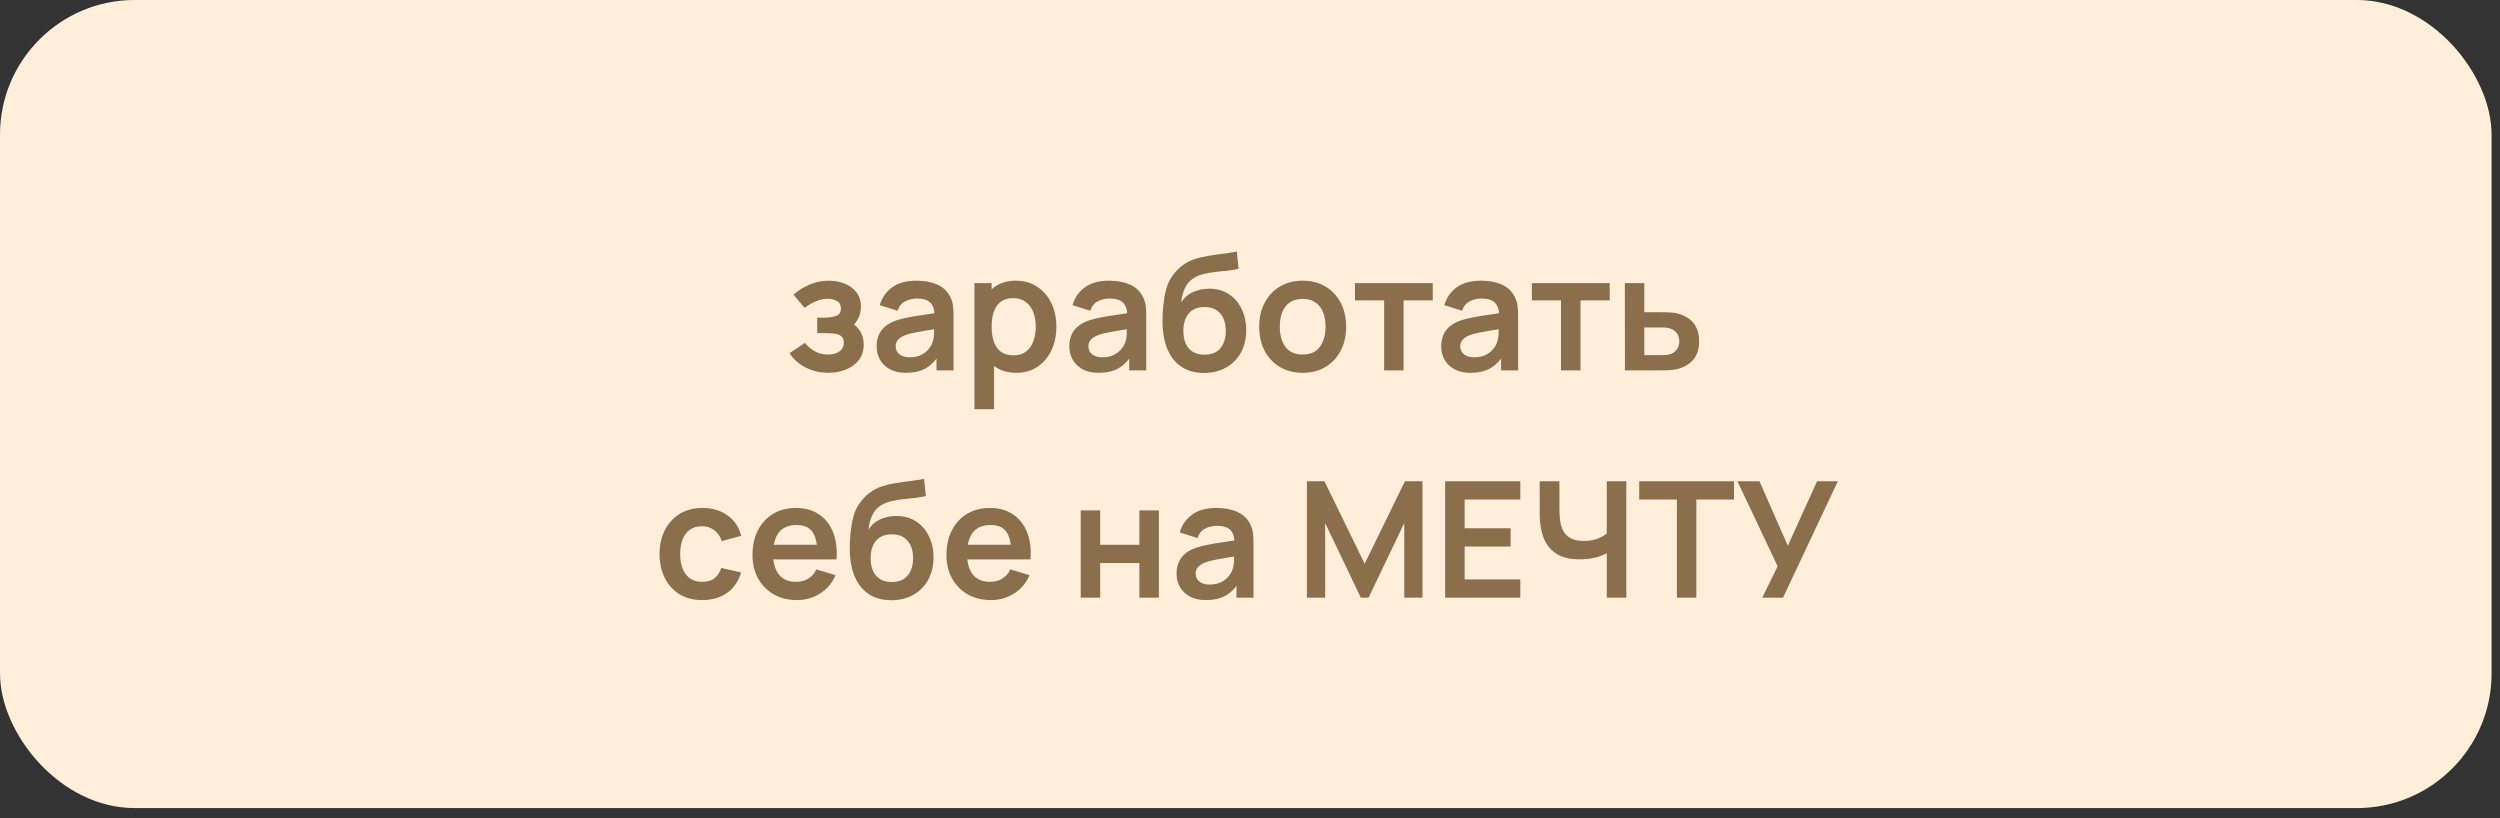 <?xml version="1.0" encoding="UTF-8"?> <svg xmlns="http://www.w3.org/2000/svg" width="165" height="54" viewBox="0 0 165 54" fill="none"><rect x="0" y="0" width="165" height="54" fill="#333333" stroke="none"/><rect width="164.444" height="53.333" rx="8.889" fill="#FFEEDA"></rect><path d="M54.673 24.605C54.126 24.605 53.626 24.489 53.175 24.258C52.723 24.027 52.367 23.711 52.108 23.309L53.121 22.631C53.327 22.877 53.557 23.067 53.809 23.202C54.062 23.334 54.343 23.399 54.652 23.399C54.975 23.399 55.23 23.328 55.414 23.186C55.599 23.044 55.692 22.854 55.692 22.616C55.692 22.406 55.63 22.258 55.505 22.173C55.381 22.084 55.217 22.031 55.014 22.013C54.812 21.995 54.595 21.986 54.364 21.986H53.937V20.968H54.358C54.682 20.968 54.952 20.93 55.169 20.855C55.39 20.781 55.5 20.616 55.5 20.36C55.5 20.128 55.414 19.965 55.244 19.869C55.073 19.769 54.874 19.72 54.647 19.72C54.369 19.72 54.095 19.778 53.825 19.895C53.555 20.013 53.313 20.155 53.1 20.322L52.374 19.448C52.694 19.163 53.052 18.939 53.447 18.776C53.841 18.608 54.263 18.525 54.711 18.525C55.08 18.525 55.425 18.589 55.745 18.717C56.069 18.845 56.328 19.037 56.524 19.293C56.723 19.549 56.822 19.865 56.822 20.242C56.822 20.512 56.764 20.767 56.647 21.005C56.533 21.243 56.35 21.469 56.097 21.682L56.081 21.266C56.277 21.348 56.442 21.462 56.577 21.608C56.716 21.753 56.821 21.924 56.892 22.119C56.967 22.315 57.004 22.523 57.004 22.744C57.004 23.145 56.897 23.485 56.684 23.762C56.471 24.04 56.186 24.249 55.831 24.392C55.478 24.534 55.093 24.605 54.673 24.605ZM59.788 24.605C59.372 24.605 59.02 24.527 58.732 24.37C58.444 24.21 58.225 23.999 58.076 23.735C57.93 23.472 57.857 23.183 57.857 22.866C57.857 22.589 57.904 22.34 57.996 22.119C58.088 21.895 58.231 21.703 58.423 21.544C58.615 21.38 58.864 21.247 59.169 21.143C59.4 21.069 59.671 21.001 59.98 20.941C60.293 20.88 60.631 20.825 60.993 20.776C61.359 20.722 61.742 20.665 62.14 20.605L61.681 20.866C61.685 20.468 61.596 20.175 61.415 19.986C61.233 19.798 60.928 19.703 60.497 19.703C60.238 19.703 59.987 19.764 59.745 19.885C59.504 20.006 59.335 20.214 59.239 20.509L58.065 20.141C58.208 19.654 58.478 19.263 58.876 18.968C59.278 18.672 59.818 18.525 60.497 18.525C61.009 18.525 61.459 18.608 61.847 18.776C62.238 18.943 62.528 19.216 62.716 19.597C62.819 19.799 62.881 20.008 62.903 20.221C62.924 20.431 62.935 20.66 62.935 20.909V24.445H61.809V23.197L61.996 23.399C61.736 23.816 61.432 24.121 61.084 24.317C60.739 24.509 60.307 24.605 59.788 24.605ZM60.044 23.581C60.336 23.581 60.584 23.529 60.791 23.426C60.997 23.323 61.16 23.197 61.281 23.047C61.406 22.898 61.489 22.758 61.532 22.626C61.599 22.463 61.637 22.276 61.644 22.066C61.655 21.853 61.66 21.68 61.66 21.549L62.055 21.666C61.667 21.727 61.335 21.78 61.057 21.826C60.78 21.872 60.542 21.917 60.343 21.959C60.144 21.999 59.968 22.043 59.815 22.093C59.665 22.146 59.539 22.208 59.436 22.279C59.333 22.351 59.253 22.432 59.196 22.525C59.143 22.617 59.116 22.726 59.116 22.85C59.116 22.992 59.151 23.119 59.223 23.229C59.294 23.335 59.397 23.421 59.532 23.485C59.671 23.549 59.841 23.581 60.044 23.581ZM67.091 24.605C66.529 24.605 66.058 24.471 65.678 24.205C65.297 23.938 65.011 23.576 64.819 23.117C64.627 22.655 64.531 22.137 64.531 21.565C64.531 20.985 64.627 20.466 64.819 20.008C65.011 19.549 65.292 19.188 65.662 18.925C66.035 18.658 66.496 18.525 67.043 18.525C67.587 18.525 68.058 18.658 68.456 18.925C68.858 19.188 69.169 19.549 69.39 20.008C69.61 20.463 69.72 20.982 69.72 21.565C69.72 22.141 69.612 22.658 69.395 23.117C69.178 23.576 68.872 23.938 68.478 24.205C68.083 24.471 67.621 24.605 67.091 24.605ZM64.312 27.005V18.685H65.448V22.727H65.608V27.005H64.312ZM66.894 23.453C67.228 23.453 67.504 23.369 67.72 23.202C67.937 23.035 68.097 22.809 68.2 22.525C68.307 22.237 68.36 21.917 68.36 21.565C68.36 21.216 68.307 20.9 68.2 20.616C68.094 20.328 67.928 20.1 67.704 19.933C67.48 19.762 67.196 19.677 66.851 19.677C66.524 19.677 66.257 19.757 66.051 19.917C65.845 20.073 65.692 20.294 65.592 20.578C65.496 20.859 65.448 21.188 65.448 21.565C65.448 21.938 65.496 22.267 65.592 22.552C65.692 22.836 65.847 23.058 66.056 23.218C66.27 23.375 66.549 23.453 66.894 23.453ZM72.507 24.605C72.091 24.605 71.739 24.527 71.451 24.37C71.163 24.21 70.944 23.999 70.795 23.735C70.649 23.472 70.576 23.183 70.576 22.866C70.576 22.589 70.622 22.34 70.715 22.119C70.807 21.895 70.949 21.703 71.141 21.544C71.333 21.38 71.582 21.247 71.888 21.143C72.119 21.069 72.389 21.001 72.699 20.941C73.012 20.88 73.349 20.825 73.712 20.776C74.078 20.722 74.46 20.665 74.859 20.605L74.4 20.866C74.404 20.468 74.315 20.175 74.133 19.986C73.952 19.798 73.646 19.703 73.216 19.703C72.956 19.703 72.706 19.764 72.464 19.885C72.222 20.006 72.053 20.214 71.957 20.509L70.784 20.141C70.926 19.654 71.196 19.263 71.595 18.968C71.996 18.672 72.537 18.525 73.216 18.525C73.728 18.525 74.178 18.608 74.565 18.776C74.956 18.943 75.246 19.216 75.435 19.597C75.538 19.799 75.6 20.008 75.621 20.221C75.643 20.431 75.653 20.66 75.653 20.909V24.445H74.528V23.197L74.715 23.399C74.455 23.816 74.151 24.121 73.803 24.317C73.458 24.509 73.026 24.605 72.507 24.605ZM72.763 23.581C73.054 23.581 73.303 23.529 73.509 23.426C73.716 23.323 73.879 23.197 74 23.047C74.124 22.898 74.208 22.758 74.251 22.626C74.318 22.463 74.356 22.276 74.363 22.066C74.373 21.853 74.379 21.68 74.379 21.549L74.773 21.666C74.386 21.727 74.053 21.78 73.776 21.826C73.499 21.872 73.26 21.917 73.061 21.959C72.862 21.999 72.686 22.043 72.533 22.093C72.384 22.146 72.258 22.208 72.155 22.279C72.052 22.351 71.972 22.432 71.915 22.525C71.861 22.617 71.835 22.726 71.835 22.85C71.835 22.992 71.87 23.119 71.941 23.229C72.012 23.335 72.116 23.421 72.251 23.485C72.389 23.549 72.56 23.581 72.763 23.581ZM79.436 24.616C78.889 24.608 78.423 24.486 78.039 24.247C77.655 24.009 77.355 23.673 77.138 23.239C76.921 22.806 76.789 22.294 76.743 21.703C76.722 21.401 76.72 21.064 76.738 20.69C76.756 20.317 76.795 19.952 76.855 19.597C76.916 19.241 76.999 18.939 77.106 18.69C77.216 18.441 77.36 18.212 77.538 18.002C77.716 17.789 77.908 17.611 78.114 17.469C78.349 17.305 78.603 17.179 78.876 17.09C79.154 17.001 79.444 16.934 79.746 16.887C80.048 16.838 80.359 16.793 80.679 16.754C80.999 16.715 81.316 16.665 81.629 16.605L81.746 17.741C81.547 17.791 81.316 17.83 81.052 17.858C80.793 17.883 80.523 17.912 80.242 17.944C79.965 17.976 79.7 18.022 79.447 18.082C79.195 18.143 78.976 18.232 78.791 18.349C78.535 18.505 78.34 18.729 78.204 19.021C78.069 19.312 77.989 19.62 77.965 19.944C78.185 19.616 78.459 19.387 78.786 19.256C79.117 19.12 79.451 19.053 79.788 19.053C80.3 19.053 80.74 19.174 81.106 19.416C81.476 19.657 81.758 19.986 81.954 20.402C82.153 20.815 82.252 21.275 82.252 21.784C82.252 22.352 82.133 22.85 81.895 23.277C81.657 23.703 81.326 24.034 80.903 24.269C80.48 24.503 79.991 24.619 79.436 24.616ZM79.501 23.41C79.963 23.41 80.311 23.268 80.546 22.983C80.784 22.695 80.903 22.313 80.903 21.837C80.903 21.35 80.781 20.966 80.535 20.685C80.293 20.404 79.948 20.264 79.501 20.264C79.045 20.264 78.699 20.404 78.46 20.685C78.222 20.966 78.103 21.35 78.103 21.837C78.103 22.335 78.224 22.722 78.466 23C78.708 23.273 79.052 23.41 79.501 23.41ZM85.971 24.605C85.395 24.605 84.892 24.475 84.462 24.215C84.032 23.956 83.698 23.599 83.459 23.143C83.225 22.685 83.107 22.159 83.107 21.565C83.107 20.96 83.228 20.431 83.47 19.976C83.712 19.52 84.048 19.165 84.478 18.909C84.908 18.653 85.406 18.525 85.971 18.525C86.551 18.525 87.056 18.655 87.486 18.914C87.916 19.174 88.25 19.533 88.489 19.991C88.727 20.447 88.846 20.971 88.846 21.565C88.846 22.162 88.725 22.69 88.483 23.149C88.245 23.604 87.911 23.961 87.481 24.221C87.05 24.477 86.547 24.605 85.971 24.605ZM85.971 23.399C86.483 23.399 86.864 23.229 87.113 22.887C87.362 22.546 87.486 22.105 87.486 21.565C87.486 21.007 87.36 20.562 87.107 20.232C86.855 19.897 86.476 19.73 85.971 19.73C85.626 19.73 85.342 19.808 85.118 19.965C84.897 20.118 84.734 20.333 84.627 20.61C84.521 20.884 84.467 21.202 84.467 21.565C84.467 22.123 84.594 22.569 84.846 22.904C85.102 23.234 85.477 23.399 85.971 23.399ZM91.352 24.445V19.826H89.426V18.685H94.562V19.826H92.637V24.445H91.352ZM97.048 24.605C96.632 24.605 96.28 24.527 95.992 24.37C95.704 24.21 95.486 23.999 95.336 23.735C95.191 23.472 95.118 23.183 95.118 22.866C95.118 22.589 95.164 22.34 95.256 22.119C95.349 21.895 95.491 21.703 95.683 21.544C95.875 21.38 96.124 21.247 96.43 21.143C96.661 21.069 96.931 21.001 97.24 20.941C97.553 20.88 97.891 20.825 98.254 20.776C98.62 20.722 99.002 20.665 99.4 20.605L98.942 20.866C98.945 20.468 98.856 20.175 98.675 19.986C98.494 19.798 98.188 19.703 97.758 19.703C97.498 19.703 97.247 19.764 97.006 19.885C96.764 20.006 96.595 20.214 96.499 20.509L95.326 20.141C95.468 19.654 95.738 19.263 96.136 18.968C96.538 18.672 97.079 18.525 97.758 18.525C98.27 18.525 98.719 18.608 99.107 18.776C99.498 18.943 99.788 19.216 99.976 19.597C100.079 19.799 100.142 20.008 100.163 20.221C100.184 20.431 100.195 20.66 100.195 20.909V24.445H99.07V23.197L99.256 23.399C98.997 23.816 98.693 24.121 98.344 24.317C97.999 24.509 97.567 24.605 97.048 24.605ZM97.304 23.581C97.596 23.581 97.845 23.529 98.051 23.426C98.257 23.323 98.421 23.197 98.542 23.047C98.666 22.898 98.75 22.758 98.792 22.626C98.86 22.463 98.897 22.276 98.904 22.066C98.915 21.853 98.92 21.68 98.92 21.549L99.315 21.666C98.927 21.727 98.595 21.78 98.318 21.826C98.04 21.872 97.802 21.917 97.603 21.959C97.404 21.999 97.228 22.043 97.075 22.093C96.926 22.146 96.799 22.208 96.696 22.279C96.593 22.351 96.513 22.432 96.456 22.525C96.403 22.617 96.376 22.726 96.376 22.85C96.376 22.992 96.412 23.119 96.483 23.229C96.554 23.335 96.657 23.421 96.792 23.485C96.931 23.549 97.102 23.581 97.304 23.581ZM103.029 24.445V19.826H101.104V18.685H106.24V19.826H104.314V24.445H103.029ZM107.245 24.445L107.239 18.685H108.525V20.605H109.559C109.719 20.605 109.899 20.608 110.098 20.616C110.301 20.623 110.47 20.639 110.605 20.663C110.928 20.735 111.204 20.848 111.431 21.005C111.663 21.161 111.839 21.366 111.959 21.618C112.08 21.871 112.141 22.175 112.141 22.53C112.141 23.039 112.009 23.446 111.746 23.752C111.487 24.054 111.12 24.26 110.647 24.37C110.505 24.402 110.331 24.424 110.125 24.434C109.922 24.441 109.739 24.445 109.575 24.445H107.245ZM108.525 23.437H109.687C109.766 23.437 109.853 23.433 109.949 23.426C110.045 23.419 110.137 23.403 110.226 23.378C110.386 23.335 110.527 23.239 110.647 23.09C110.772 22.937 110.834 22.751 110.834 22.53C110.834 22.299 110.772 22.109 110.647 21.959C110.523 21.81 110.37 21.712 110.189 21.666C110.107 21.645 110.022 21.631 109.933 21.623C109.844 21.616 109.762 21.613 109.687 21.613H108.525V23.437ZM46.35 39.605C45.757 39.605 45.25 39.473 44.831 39.21C44.411 38.944 44.089 38.581 43.865 38.122C43.645 37.663 43.533 37.144 43.529 36.565C43.533 35.975 43.648 35.452 43.876 34.997C44.107 34.538 44.434 34.179 44.857 33.919C45.28 33.656 45.783 33.525 46.367 33.525C47.021 33.525 47.574 33.69 48.025 34.021C48.48 34.348 48.777 34.796 48.916 35.365L47.636 35.712C47.536 35.402 47.371 35.162 47.14 34.992C46.909 34.817 46.646 34.73 46.35 34.73C46.016 34.73 45.741 34.81 45.524 34.97C45.307 35.127 45.147 35.343 45.044 35.621C44.941 35.898 44.889 36.213 44.889 36.565C44.889 37.112 45.012 37.555 45.257 37.893C45.502 38.231 45.867 38.4 46.35 38.4C46.692 38.4 46.96 38.321 47.156 38.165C47.355 38.008 47.504 37.783 47.604 37.487L48.916 37.781C48.738 38.367 48.427 38.819 47.983 39.136C47.538 39.448 46.994 39.605 46.35 39.605ZM52.603 39.605C52.02 39.605 51.508 39.479 51.067 39.226C50.626 38.974 50.281 38.623 50.032 38.175C49.787 37.727 49.664 37.212 49.664 36.629C49.664 35.999 49.785 35.454 50.027 34.992C50.269 34.526 50.605 34.165 51.035 33.909C51.465 33.653 51.963 33.525 52.529 33.525C53.126 33.525 53.633 33.665 54.048 33.946C54.468 34.224 54.779 34.616 54.982 35.125C55.184 35.633 55.261 36.232 55.211 36.922H53.937V36.453C53.933 35.827 53.823 35.37 53.606 35.082C53.389 34.794 53.048 34.65 52.582 34.65C52.056 34.65 51.664 34.814 51.408 35.141C51.153 35.464 51.025 35.939 51.025 36.565C51.025 37.148 51.153 37.599 51.408 37.919C51.664 38.239 52.038 38.4 52.529 38.4C52.845 38.4 53.117 38.33 53.344 38.191C53.576 38.049 53.753 37.845 53.878 37.578L55.147 37.962C54.927 38.481 54.585 38.885 54.123 39.173C53.664 39.461 53.158 39.605 52.603 39.605ZM50.619 36.922V35.952H54.582V36.922H50.619ZM58.796 39.615C58.248 39.608 57.782 39.486 57.398 39.248C57.014 39.009 56.714 38.673 56.497 38.239C56.28 37.806 56.149 37.294 56.102 36.703C56.081 36.401 56.079 36.063 56.097 35.69C56.115 35.317 56.154 34.952 56.215 34.597C56.275 34.241 56.358 33.939 56.465 33.69C56.575 33.441 56.719 33.212 56.897 33.002C57.075 32.789 57.267 32.611 57.473 32.469C57.708 32.305 57.962 32.179 58.236 32.09C58.513 32.001 58.803 31.934 59.105 31.887C59.407 31.838 59.718 31.793 60.038 31.754C60.358 31.715 60.675 31.665 60.988 31.605L61.105 32.741C60.906 32.791 60.675 32.83 60.412 32.858C60.152 32.883 59.882 32.911 59.601 32.944C59.324 32.975 59.059 33.022 58.806 33.082C58.554 33.143 58.335 33.231 58.151 33.349C57.895 33.505 57.699 33.729 57.564 34.021C57.429 34.312 57.349 34.62 57.324 34.944C57.544 34.616 57.818 34.387 58.145 34.255C58.476 34.12 58.81 34.053 59.148 34.053C59.66 34.053 60.099 34.174 60.465 34.416C60.835 34.657 61.118 34.986 61.313 35.402C61.512 35.815 61.612 36.275 61.612 36.783C61.612 37.352 61.493 37.85 61.255 38.277C61.016 38.703 60.686 39.034 60.263 39.269C59.839 39.504 59.35 39.619 58.796 39.615ZM58.86 38.41C59.322 38.41 59.67 38.268 59.905 37.983C60.143 37.696 60.263 37.313 60.263 36.837C60.263 36.35 60.14 35.966 59.895 35.685C59.653 35.404 59.308 35.264 58.86 35.264C58.405 35.264 58.058 35.404 57.82 35.685C57.582 35.966 57.462 36.35 57.462 36.837C57.462 37.335 57.583 37.722 57.825 37.999C58.067 38.273 58.412 38.41 58.86 38.41ZM65.405 39.605C64.822 39.605 64.31 39.479 63.869 39.226C63.428 38.974 63.084 38.623 62.835 38.175C62.589 37.727 62.467 37.212 62.467 36.629C62.467 35.999 62.587 35.454 62.829 34.992C63.071 34.526 63.407 34.165 63.837 33.909C64.267 33.653 64.765 33.525 65.331 33.525C65.928 33.525 66.435 33.665 66.851 33.946C67.27 34.224 67.581 34.616 67.784 35.125C67.987 35.633 68.063 36.232 68.013 36.922H66.739V36.453C66.735 35.827 66.625 35.37 66.408 35.082C66.191 34.794 65.85 34.65 65.384 34.65C64.858 34.65 64.467 34.814 64.211 35.141C63.955 35.464 63.827 35.939 63.827 36.565C63.827 37.148 63.955 37.599 64.211 37.919C64.467 38.239 64.84 38.4 65.331 38.4C65.647 38.4 65.919 38.33 66.147 38.191C66.378 38.049 66.555 37.845 66.68 37.578L67.949 37.962C67.729 38.481 67.388 38.885 66.925 39.173C66.467 39.461 65.96 39.605 65.405 39.605ZM63.421 36.922V35.952H67.384V36.922H63.421ZM71.328 39.445V33.685H72.613V35.957H75.2V33.685H76.485V39.445H75.2V37.162H72.613V39.445H71.328ZM79.585 39.605C79.169 39.605 78.817 39.527 78.529 39.37C78.241 39.21 78.022 38.999 77.873 38.736C77.727 38.472 77.654 38.183 77.654 37.866C77.654 37.589 77.7 37.34 77.793 37.12C77.885 36.895 78.028 36.703 78.219 36.544C78.412 36.38 78.66 36.247 78.966 36.144C79.197 36.069 79.468 36.001 79.777 35.941C80.09 35.88 80.427 35.825 80.79 35.776C81.156 35.722 81.539 35.665 81.937 35.605L81.478 35.866C81.482 35.468 81.393 35.175 81.212 34.986C81.03 34.798 80.724 34.703 80.294 34.703C80.035 34.703 79.784 34.764 79.542 34.885C79.3 35.006 79.132 35.214 79.035 35.509L77.862 35.141C78.004 34.654 78.275 34.263 78.673 33.968C79.075 33.672 79.615 33.525 80.294 33.525C80.806 33.525 81.256 33.608 81.644 33.776C82.035 33.943 82.324 34.216 82.513 34.597C82.616 34.8 82.678 35.008 82.7 35.221C82.721 35.431 82.731 35.66 82.731 35.909V39.445H81.606V38.197L81.793 38.4C81.533 38.816 81.229 39.121 80.881 39.317C80.536 39.509 80.104 39.605 79.585 39.605ZM79.841 38.581C80.132 38.581 80.381 38.529 80.588 38.426C80.794 38.323 80.957 38.197 81.078 38.047C81.203 37.898 81.286 37.758 81.329 37.626C81.396 37.463 81.434 37.276 81.441 37.066C81.451 36.853 81.457 36.68 81.457 36.549L81.852 36.666C81.464 36.727 81.132 36.78 80.854 36.826C80.577 36.872 80.339 36.917 80.139 36.959C79.94 36.999 79.764 37.043 79.612 37.093C79.462 37.146 79.336 37.208 79.233 37.279C79.13 37.351 79.05 37.432 78.993 37.525C78.939 37.617 78.913 37.726 78.913 37.85C78.913 37.992 78.948 38.119 79.019 38.229C79.091 38.336 79.194 38.421 79.329 38.485C79.468 38.549 79.638 38.581 79.841 38.581ZM86.255 39.445V31.765H87.413L90.069 37.205L92.725 31.765H93.882V39.445H92.682V34.522L90.325 39.445H89.813L87.461 34.522V39.445H86.255ZM95.38 39.445V31.765H100.34V32.97H96.666V34.864H99.7V36.069H96.666V38.239H100.34V39.445H95.38ZM106.047 39.445V36.032L106.255 36.362C106.045 36.536 105.76 36.673 105.401 36.773C105.042 36.869 104.66 36.917 104.255 36.917C103.608 36.917 103.092 36.791 102.708 36.538C102.324 36.286 102.047 35.937 101.876 35.493C101.705 35.048 101.62 34.535 101.62 33.952V31.765H102.921V33.557C102.921 33.82 102.936 34.08 102.964 34.336C102.996 34.588 103.064 34.817 103.167 35.023C103.273 35.23 103.435 35.395 103.652 35.52C103.869 35.64 104.162 35.701 104.532 35.701C104.944 35.701 105.296 35.632 105.588 35.493C105.88 35.354 106.086 35.207 106.207 35.05L106.047 35.696V31.765H107.337V39.445H106.047ZM110.674 39.445V32.97H108.188V31.765H114.444V32.97H111.959V39.445H110.674ZM116.31 39.445L117.324 37.376L114.673 31.765H116.124L117.996 36.021L119.926 31.765H121.297L117.681 39.445H116.31Z" fill="#8B6E4C"></path></svg> 